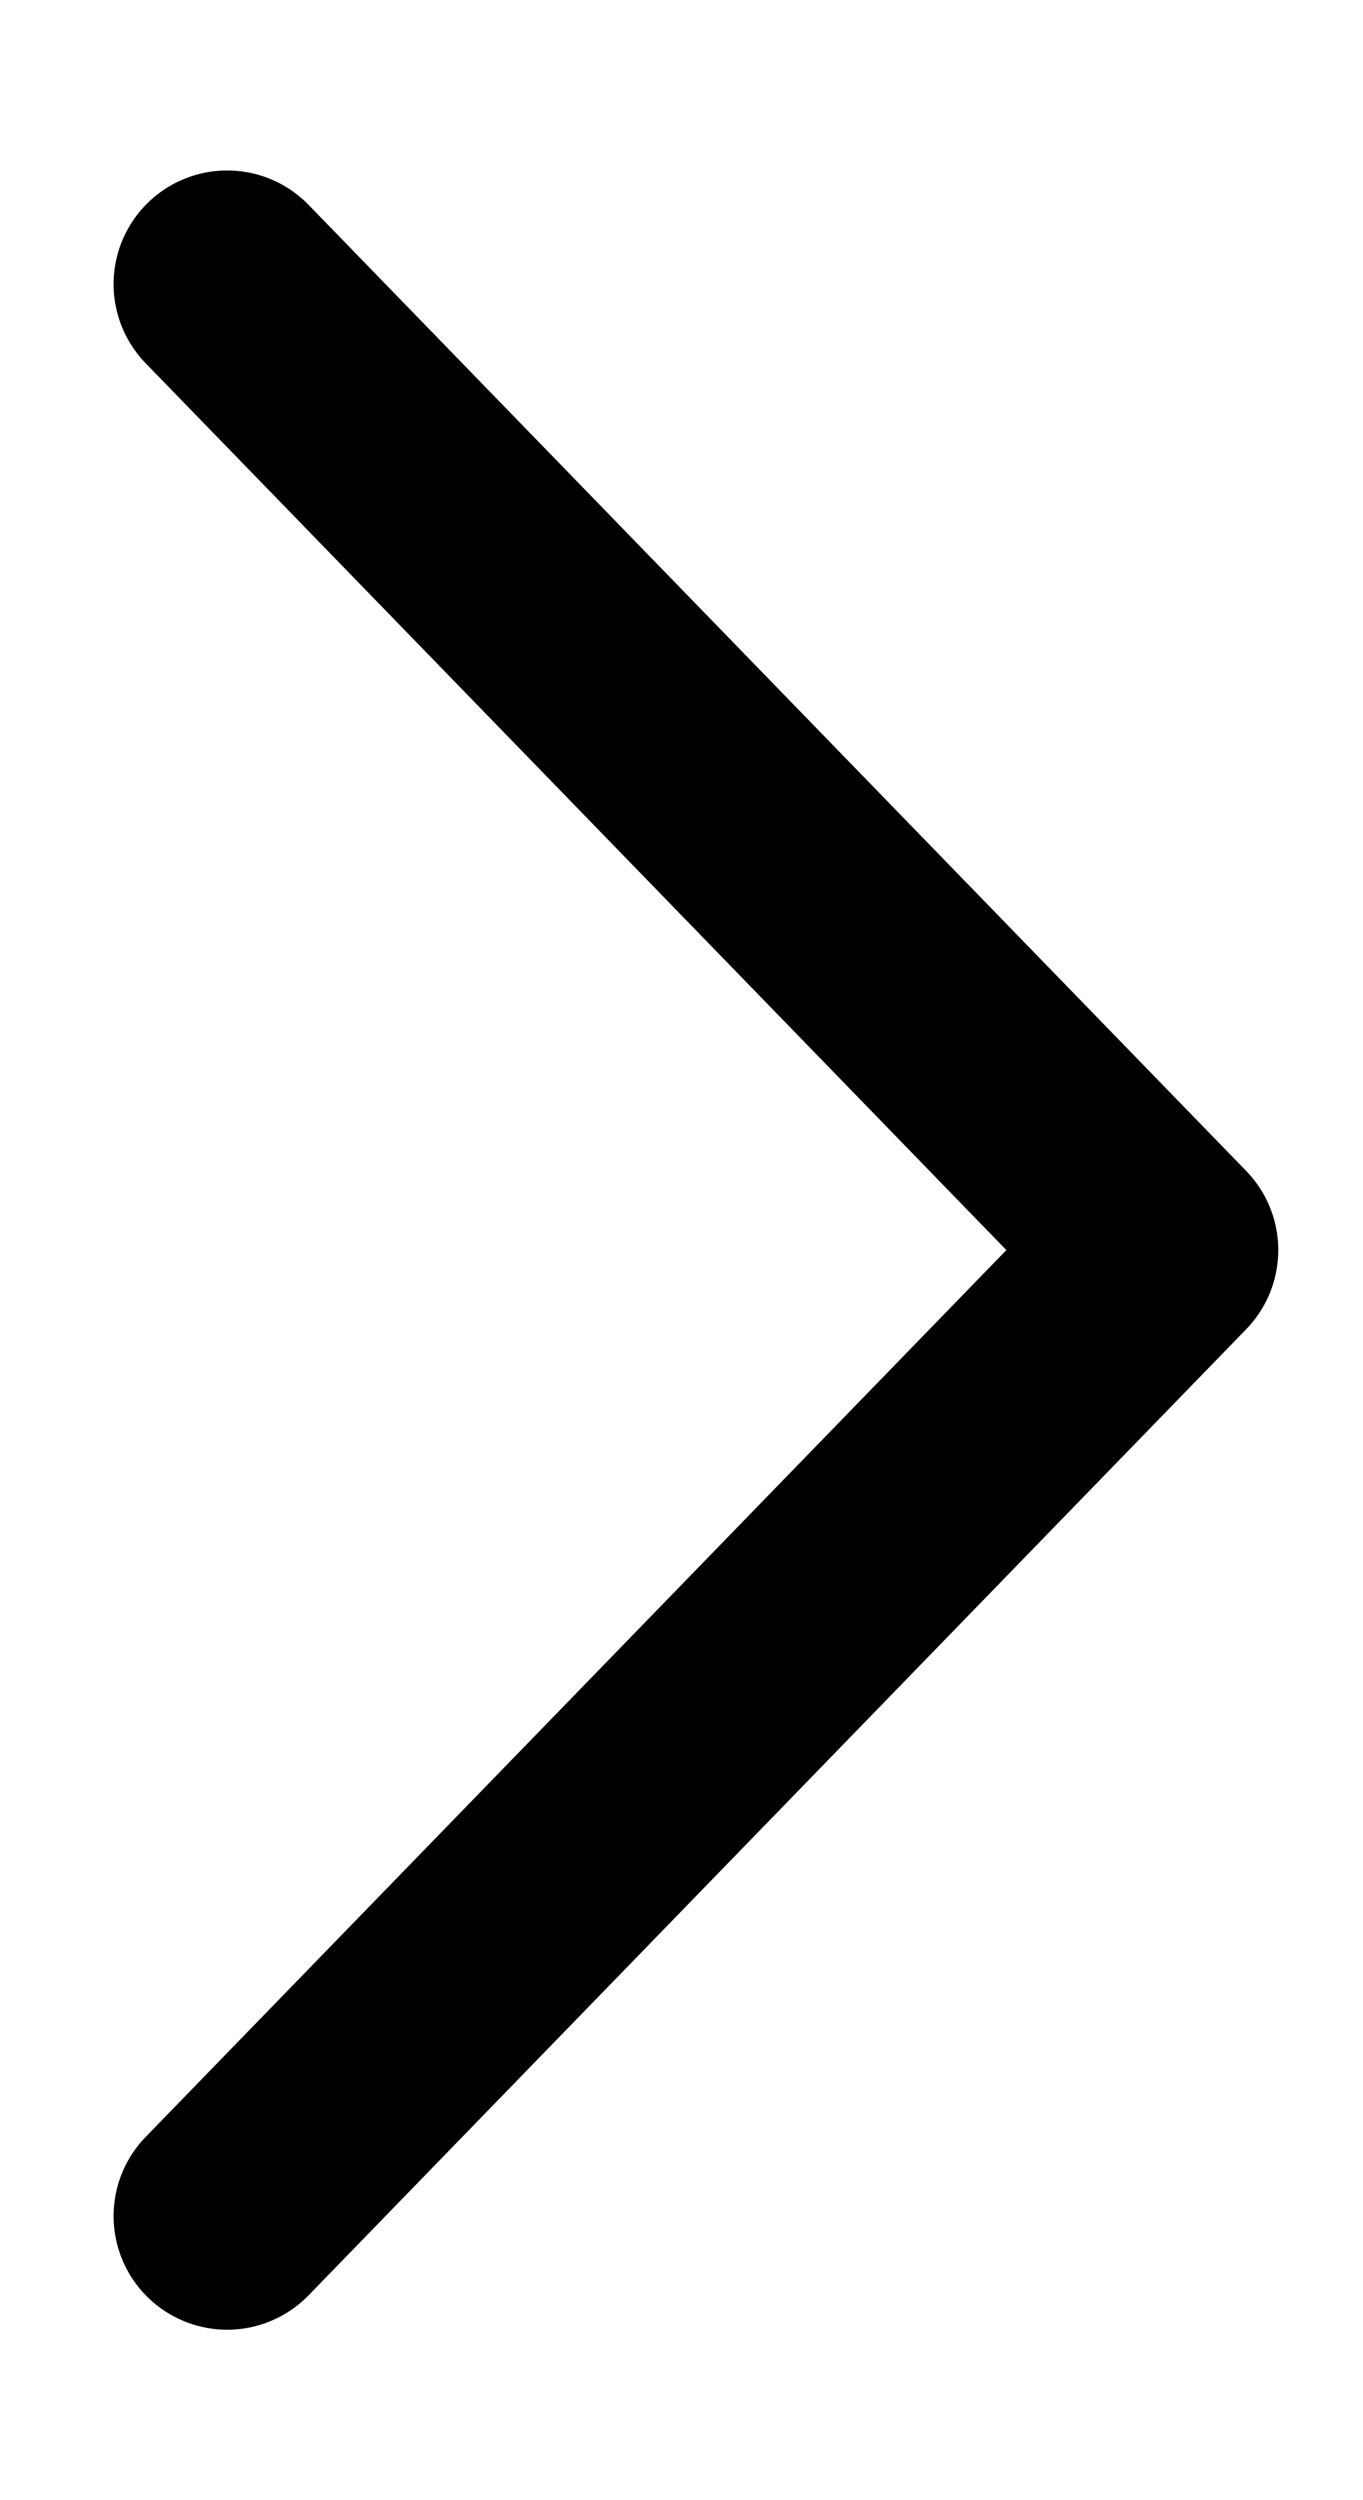 <svg width="6" height="11" viewBox="0 0 6 11" fill="none" xmlns="http://www.w3.org/2000/svg">
<path d="M1 1.25L5.127 5.5L1 9.75" stroke="black" stroke-linecap="round" stroke-linejoin="round"/>
</svg>
